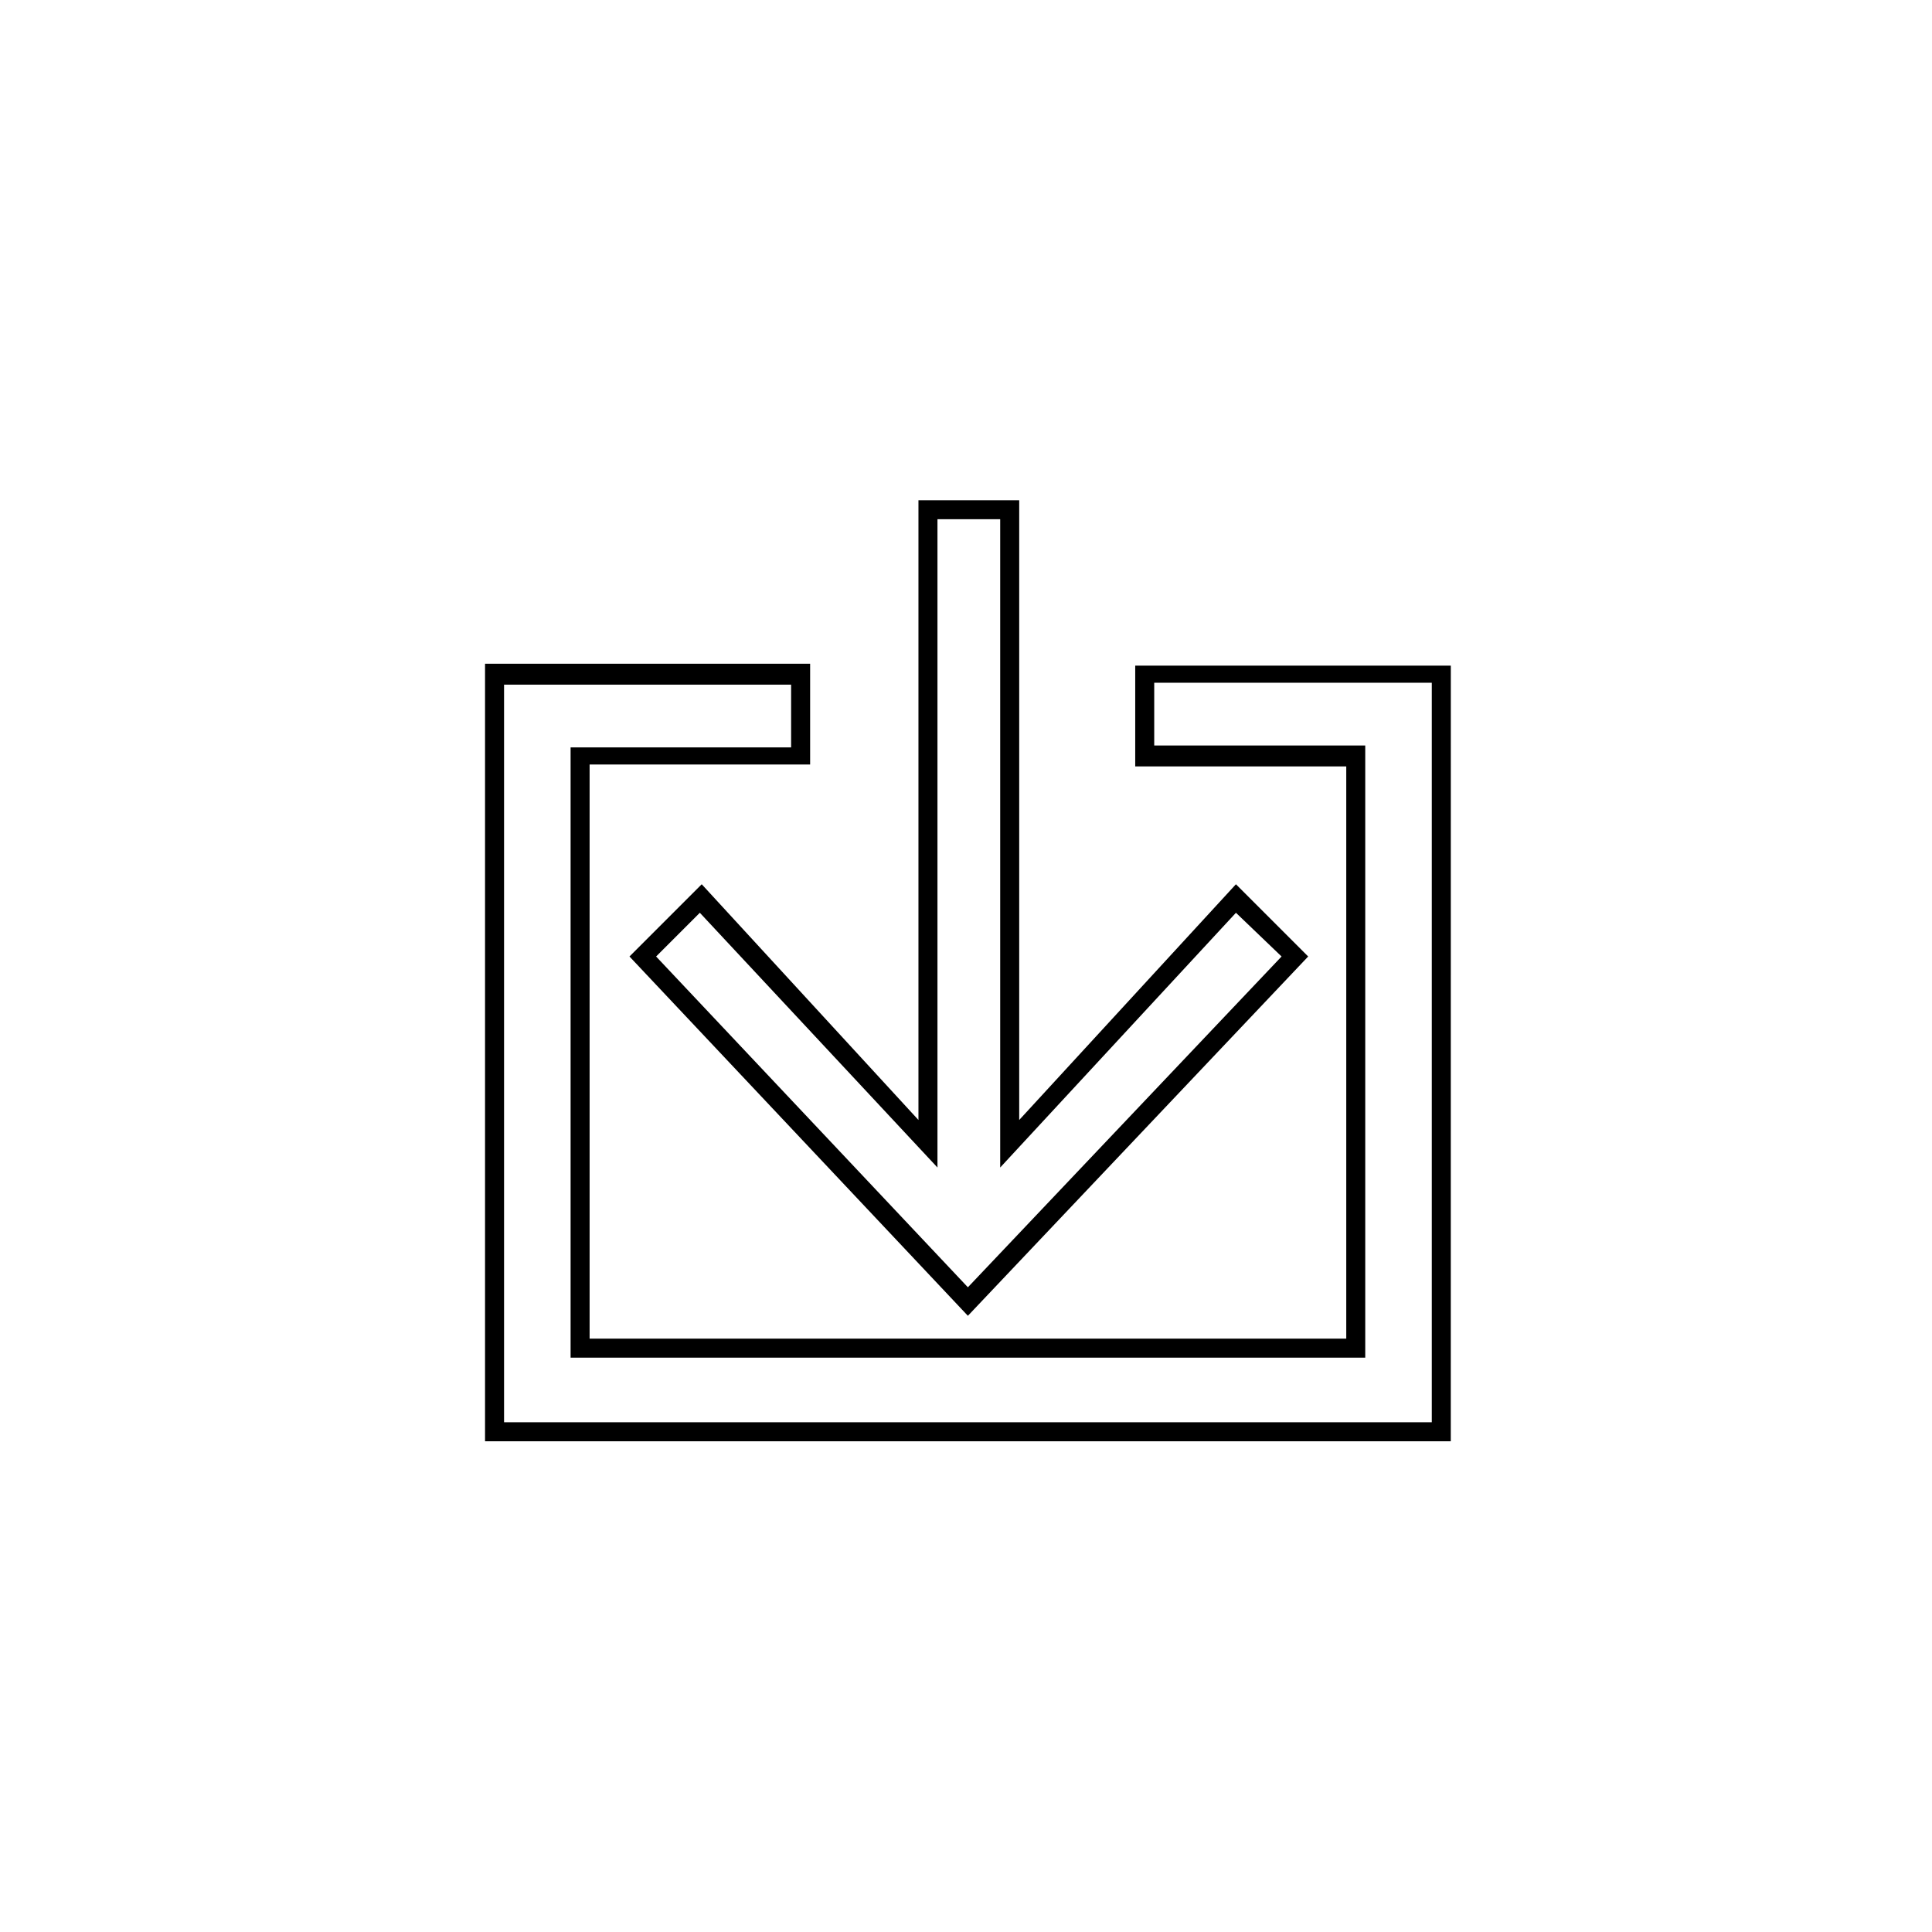 <?xml version="1.0" encoding="UTF-8"?>
<!-- Uploaded to: SVG Repo, www.svgrepo.com, Generator: SVG Repo Mixer Tools -->
<svg fill="#000000" width="800px" height="800px" version="1.1" viewBox="144 144 512 512" xmlns="http://www.w3.org/2000/svg">
 <g>
  <path d="m528.47 525.95h-255.93v-206.05h86.152v26.703l-58.441-0.004v152.15h200.52v-151.65h-55.926v-26.703h83.633zm-250.89-5.035h245.86v-195.98h-73.559v16.625h55.922v162.23l-210.59 0.004v-161.73h58.441v-16.625h-76.074z"/>
  <path d="m400.5 492.7-89.68-95.219 19.145-19.145 57.434 62.473v-164.24h26.703v164.24l57.434-62.473 19.145 19.145zm-82.625-95.219 82.625 87.664 83.129-87.664-12.09-11.586-62.477 67.508v-171.8h-16.625v171.8l-62.977-67.512z"/>
 </g>
</svg>
